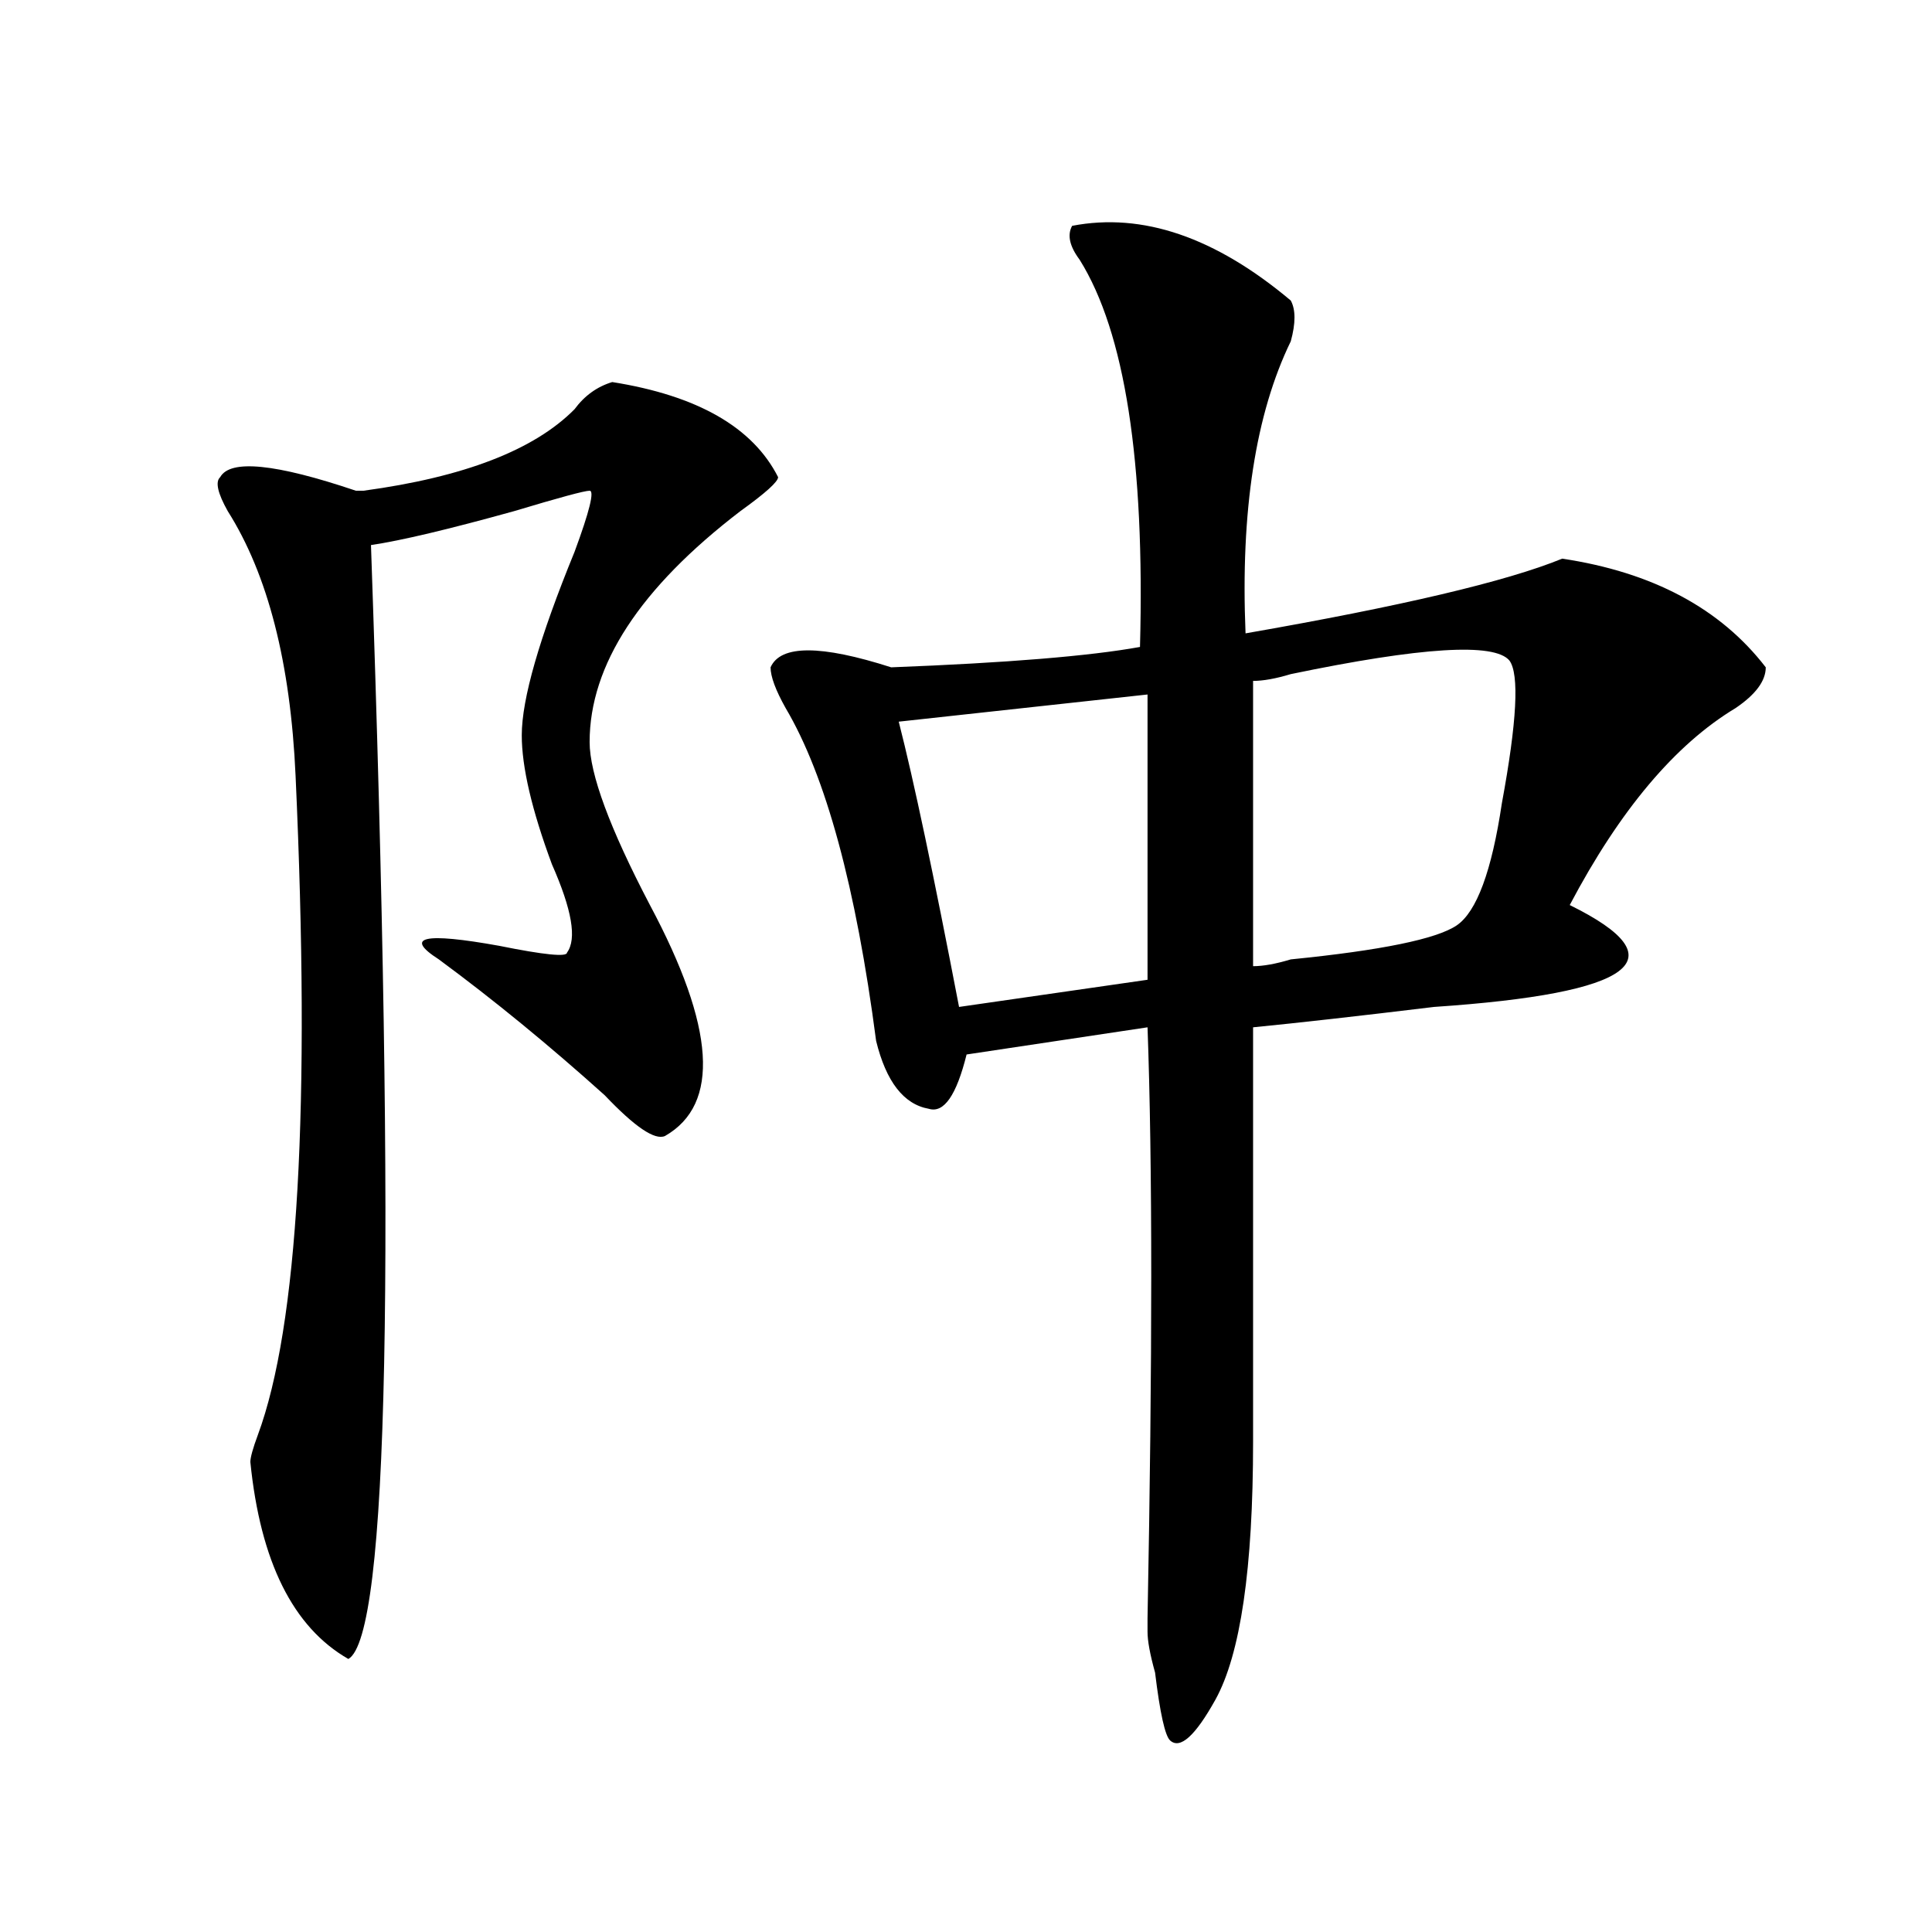 <?xml version="1.0" encoding="utf-8"?>
<!-- Generator: Adobe Illustrator 16.0.0, SVG Export Plug-In . SVG Version: 6.00 Build 0)  -->
<!DOCTYPE svg PUBLIC "-//W3C//DTD SVG 1.1//EN" "http://www.w3.org/Graphics/SVG/1.1/DTD/svg11.dtd">
<svg version="1.1" id="图层_1" xmlns="http://www.w3.org/2000/svg" xmlns:xlink="http://www.w3.org/1999/xlink" x="0px" y="0px"
	 width="1000px" height="1000px" viewBox="0 0 1000 1000" enable-background="new 0 0 1000 1000" xml:space="preserve">
<path d="M316.895,197.75c44.206,7.031,72.803,23.456,85.852,49.219c0,2.362-6.524,8.24-19.512,17.578
	c-52.072,39.881-78.047,79.706-78.047,119.531c0,16.425,10.365,44.55,31.219,84.375c33.779,63.281,36.401,103.162,7.805,119.531
	c-5.244,2.362-15.609-4.669-31.219-21.094c-28.658-25.763-57.255-49.219-85.852-70.313c-18.231-11.7-7.805-14.063,31.219-7.031
	c23.414,4.725,35.121,5.878,35.121,3.516c5.183-7.031,2.561-22.247-7.805-45.703c-10.427-28.125-15.609-50.372-15.609-66.797
	c0-18.731,9.085-50.372,27.316-94.922c7.805-21.094,10.365-31.641,7.805-31.641c-2.622,0-15.609,3.516-39.023,10.547
	c-33.841,9.394-58.535,15.271-74.145,17.578c12.987,372.656,9.085,564.807-11.707,576.563
	c-28.658-16.425-45.548-50.428-50.73-101.953c0-2.307,1.28-7.031,3.902-14.063c20.792-56.25,27.316-169.903,19.512-341.016
	c-2.622-58.557-14.329-104.26-35.121-137.109c-5.244-9.338-6.524-15.216-3.902-17.578c5.183-9.338,28.597-7.031,70.242,7.031h3.902
	c52.011-7.031,88.412-21.094,109.266-42.188C302.565,204.781,309.09,200.112,316.895,197.75z M554.938,116.891
	c36.401-7.031,74.145,5.878,113.168,38.672c2.561,4.725,2.561,11.756,0,21.094c-18.231,37.519-26.036,87.891-23.414,151.172
	c80.607-14.063,135.24-26.916,163.898-38.672c46.828,7.031,81.949,25.818,105.363,56.25c0,7.031-5.244,14.063-15.609,21.094
	c-31.219,18.787-59.877,52.734-85.852,101.953c57.193,28.125,33.779,45.703-70.242,52.734c-39.023,4.725-70.242,8.24-93.656,10.547
	v214.453c0,65.588-6.524,110.138-19.512,133.594c-10.427,18.731-18.231,25.763-23.414,21.094
	c-2.622-2.362-5.244-14.063-7.805-35.156c-2.622-9.394-3.902-16.425-3.902-21.094v-7.031c2.561-133.594,2.561-235.547,0-305.859
	l-93.656,14.063c-5.244,21.094-11.707,30.487-19.512,28.125c-13.049-2.307-22.134-14.063-27.316-35.156
	c-10.427-79.65-26.036-137.109-46.828-172.266c-5.244-9.338-7.805-16.369-7.805-21.094c5.183-11.7,25.975-11.7,62.438,0
	c59.815-2.307,102.741-5.822,128.777-10.547c2.561-96.075-7.805-162.872-31.219-200.391
	C553.596,127.438,552.315,121.615,554.938,116.891z M593.961,359.469l-128.777,14.063c7.805,30.487,18.17,79.706,31.219,147.656
	l97.559-14.063V359.469z M781.273,341.891c-7.805-9.338-45.548-7.031-113.168,7.031c-7.805,2.362-14.329,3.516-19.512,3.516v147.656
	c5.183,0,11.707-1.153,19.512-3.516c46.828-4.669,75.425-10.547,85.852-17.578c10.365-7.031,18.17-28.125,23.414-63.281
	C785.176,373.531,786.456,348.922,781.273,341.891z"/>
</svg>
